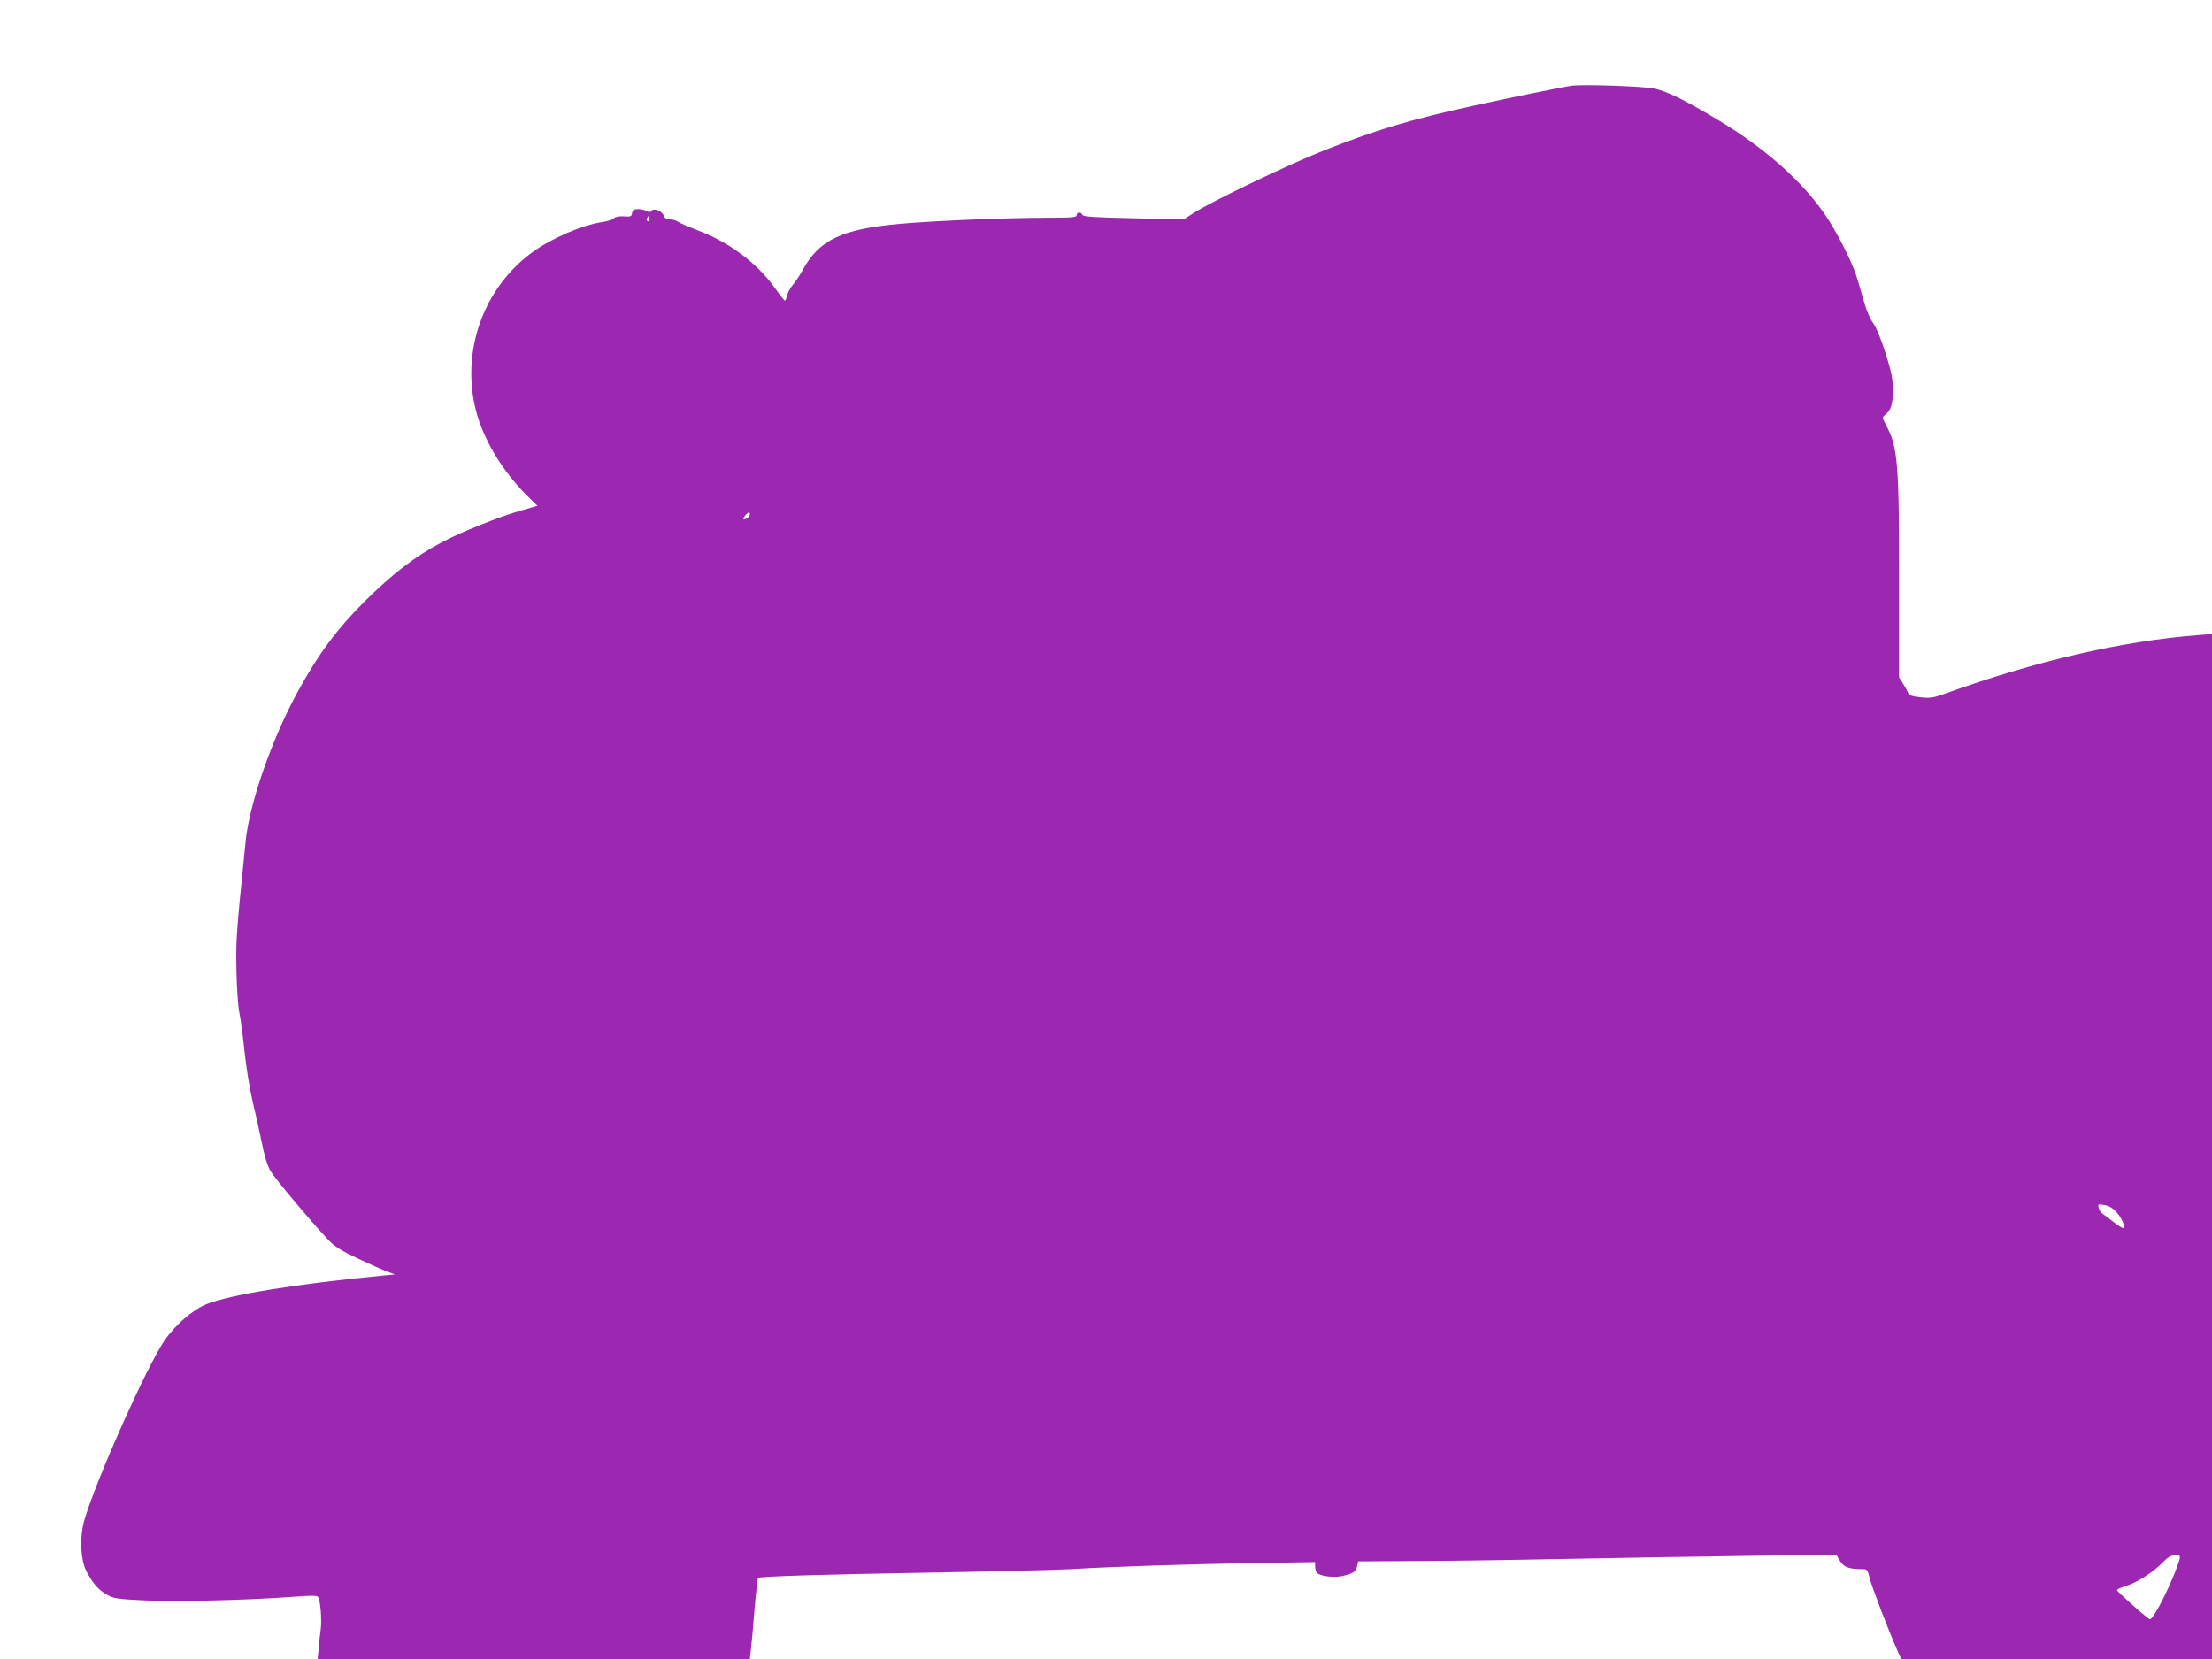 <?xml version="1.0" standalone="no"?>
<!DOCTYPE svg PUBLIC "-//W3C//DTD SVG 20010904//EN"
 "http://www.w3.org/TR/2001/REC-SVG-20010904/DTD/svg10.dtd">
<svg version="1.0" xmlns="http://www.w3.org/2000/svg"
 width="1280pt" height="960pt" viewBox="0 0 1280 960"
 preserveAspectRatio="xMidYMid meet">
<g transform="translate(0,960) scale(0.1,-0.1)"
fill="#9c27b0" stroke="none">
<path d="M9095 9104 c-67 -10 -354 -69 -565 -115 -365 -80 -556 -137 -860
-256 -204 -80 -656 -297 -762 -365 l-59 -38 -290 7 c-229 5 -292 9 -296 20 -7
18 -33 17 -33 -2 0 -13 -26 -15 -172 -15 -257 -1 -639 -17 -848 -35 -338 -30
-471 -93 -566 -269 -15 -28 -40 -65 -55 -83 -15 -17 -30 -45 -34 -62 -4 -17
-10 -31 -13 -31 -4 1 -29 33 -57 72 -103 145 -265 267 -450 336 -49 19 -99 40
-110 48 -11 8 -32 14 -47 14 -21 0 -31 7 -38 24 -10 26 -59 44 -70 26 -6 -9
-13 -9 -28 -1 -11 6 -34 11 -51 11 -23 0 -30 -5 -33 -22 -3 -20 -8 -23 -46
-20 -29 2 -50 -2 -60 -11 -10 -9 -39 -18 -67 -22 -117 -17 -296 -95 -408 -177
-281 -208 -410 -571 -323 -913 43 -168 153 -351 296 -493 l60 -59 -94 -27
c-124 -35 -347 -124 -461 -185 -151 -79 -287 -184 -445 -341 -160 -160 -265
-301 -383 -515 -152 -276 -284 -653 -306 -876 -54 -537 -56 -558 -53 -738 2
-108 9 -212 17 -251 8 -37 21 -138 30 -226 9 -87 30 -215 46 -284 17 -69 41
-178 54 -243 15 -76 33 -134 50 -163 25 -43 234 -292 334 -398 36 -38 73 -62
166 -106 66 -31 143 -66 170 -76 l50 -19 -75 -7 c-482 -46 -881 -110 -1016
-165 -77 -31 -183 -122 -244 -213 -103 -152 -389 -793 -460 -1030 -30 -99 -25
-232 9 -300 36 -70 68 -107 116 -136 42 -24 57 -27 223 -35 182 -9 609 2 861
21 106 8 136 8 142 -2 13 -20 22 -133 15 -185 -4 -26 -9 -76 -12 -111 l-6 -62
1251 0 1250 0 5 43 c3 23 13 128 21 232 9 105 19 192 21 194 8 9 362 20 994
31 355 6 722 15 815 20 272 16 662 28 1053 35 l362 6 0 -23 c0 -13 4 -29 9
-37 13 -21 96 -32 148 -21 64 15 80 25 86 57 l6 28 363 2 c200 1 599 7 888 13
289 6 748 13 1021 17 l495 6 21 -35 c21 -36 52 -48 129 -48 29 0 31 -3 43 -52
11 -47 107 -298 161 -420 l21 -48 899 0 900 0 0 2965 0 2966 -77 -6 c-448 -35
-941 -149 -1474 -341 -61 -22 -81 -25 -136 -19 -47 5 -66 11 -70 23 -4 10 -17
34 -30 55 l-24 38 0 535 c1 698 -7 797 -73 920 -25 48 -26 49 -7 64 34 27 45
62 44 145 0 65 -8 104 -42 211 -24 77 -53 147 -70 172 -17 22 -39 72 -50 111
-12 39 -30 103 -42 143 -22 75 -72 182 -142 303 -128 222 -366 443 -674 626
-187 112 -284 159 -357 176 -60 14 -417 26 -481 17z m-5339 -781 c-10 -10 -19
5 -10 18 6 11 8 11 12 0 2 -7 1 -15 -2 -18z m569 -1720 c-26 -18 -32 -7 -9 18
12 14 20 17 23 8 2 -7 -4 -18 -14 -26z m7922 -4017 c31 -34 51 -81 40 -92 -3
-3 -29 13 -57 35 -29 23 -58 44 -65 49 -7 4 -16 18 -20 31 -7 23 -6 24 31 18
27 -4 49 -17 71 -41z m364 -2013 c-33 -113 -147 -343 -170 -343 -11 0 -191
160 -191 169 0 4 24 15 54 24 65 21 157 80 211 136 30 31 47 41 71 41 31 0 32
-2 25 -27z"/>
</g>
</svg>
